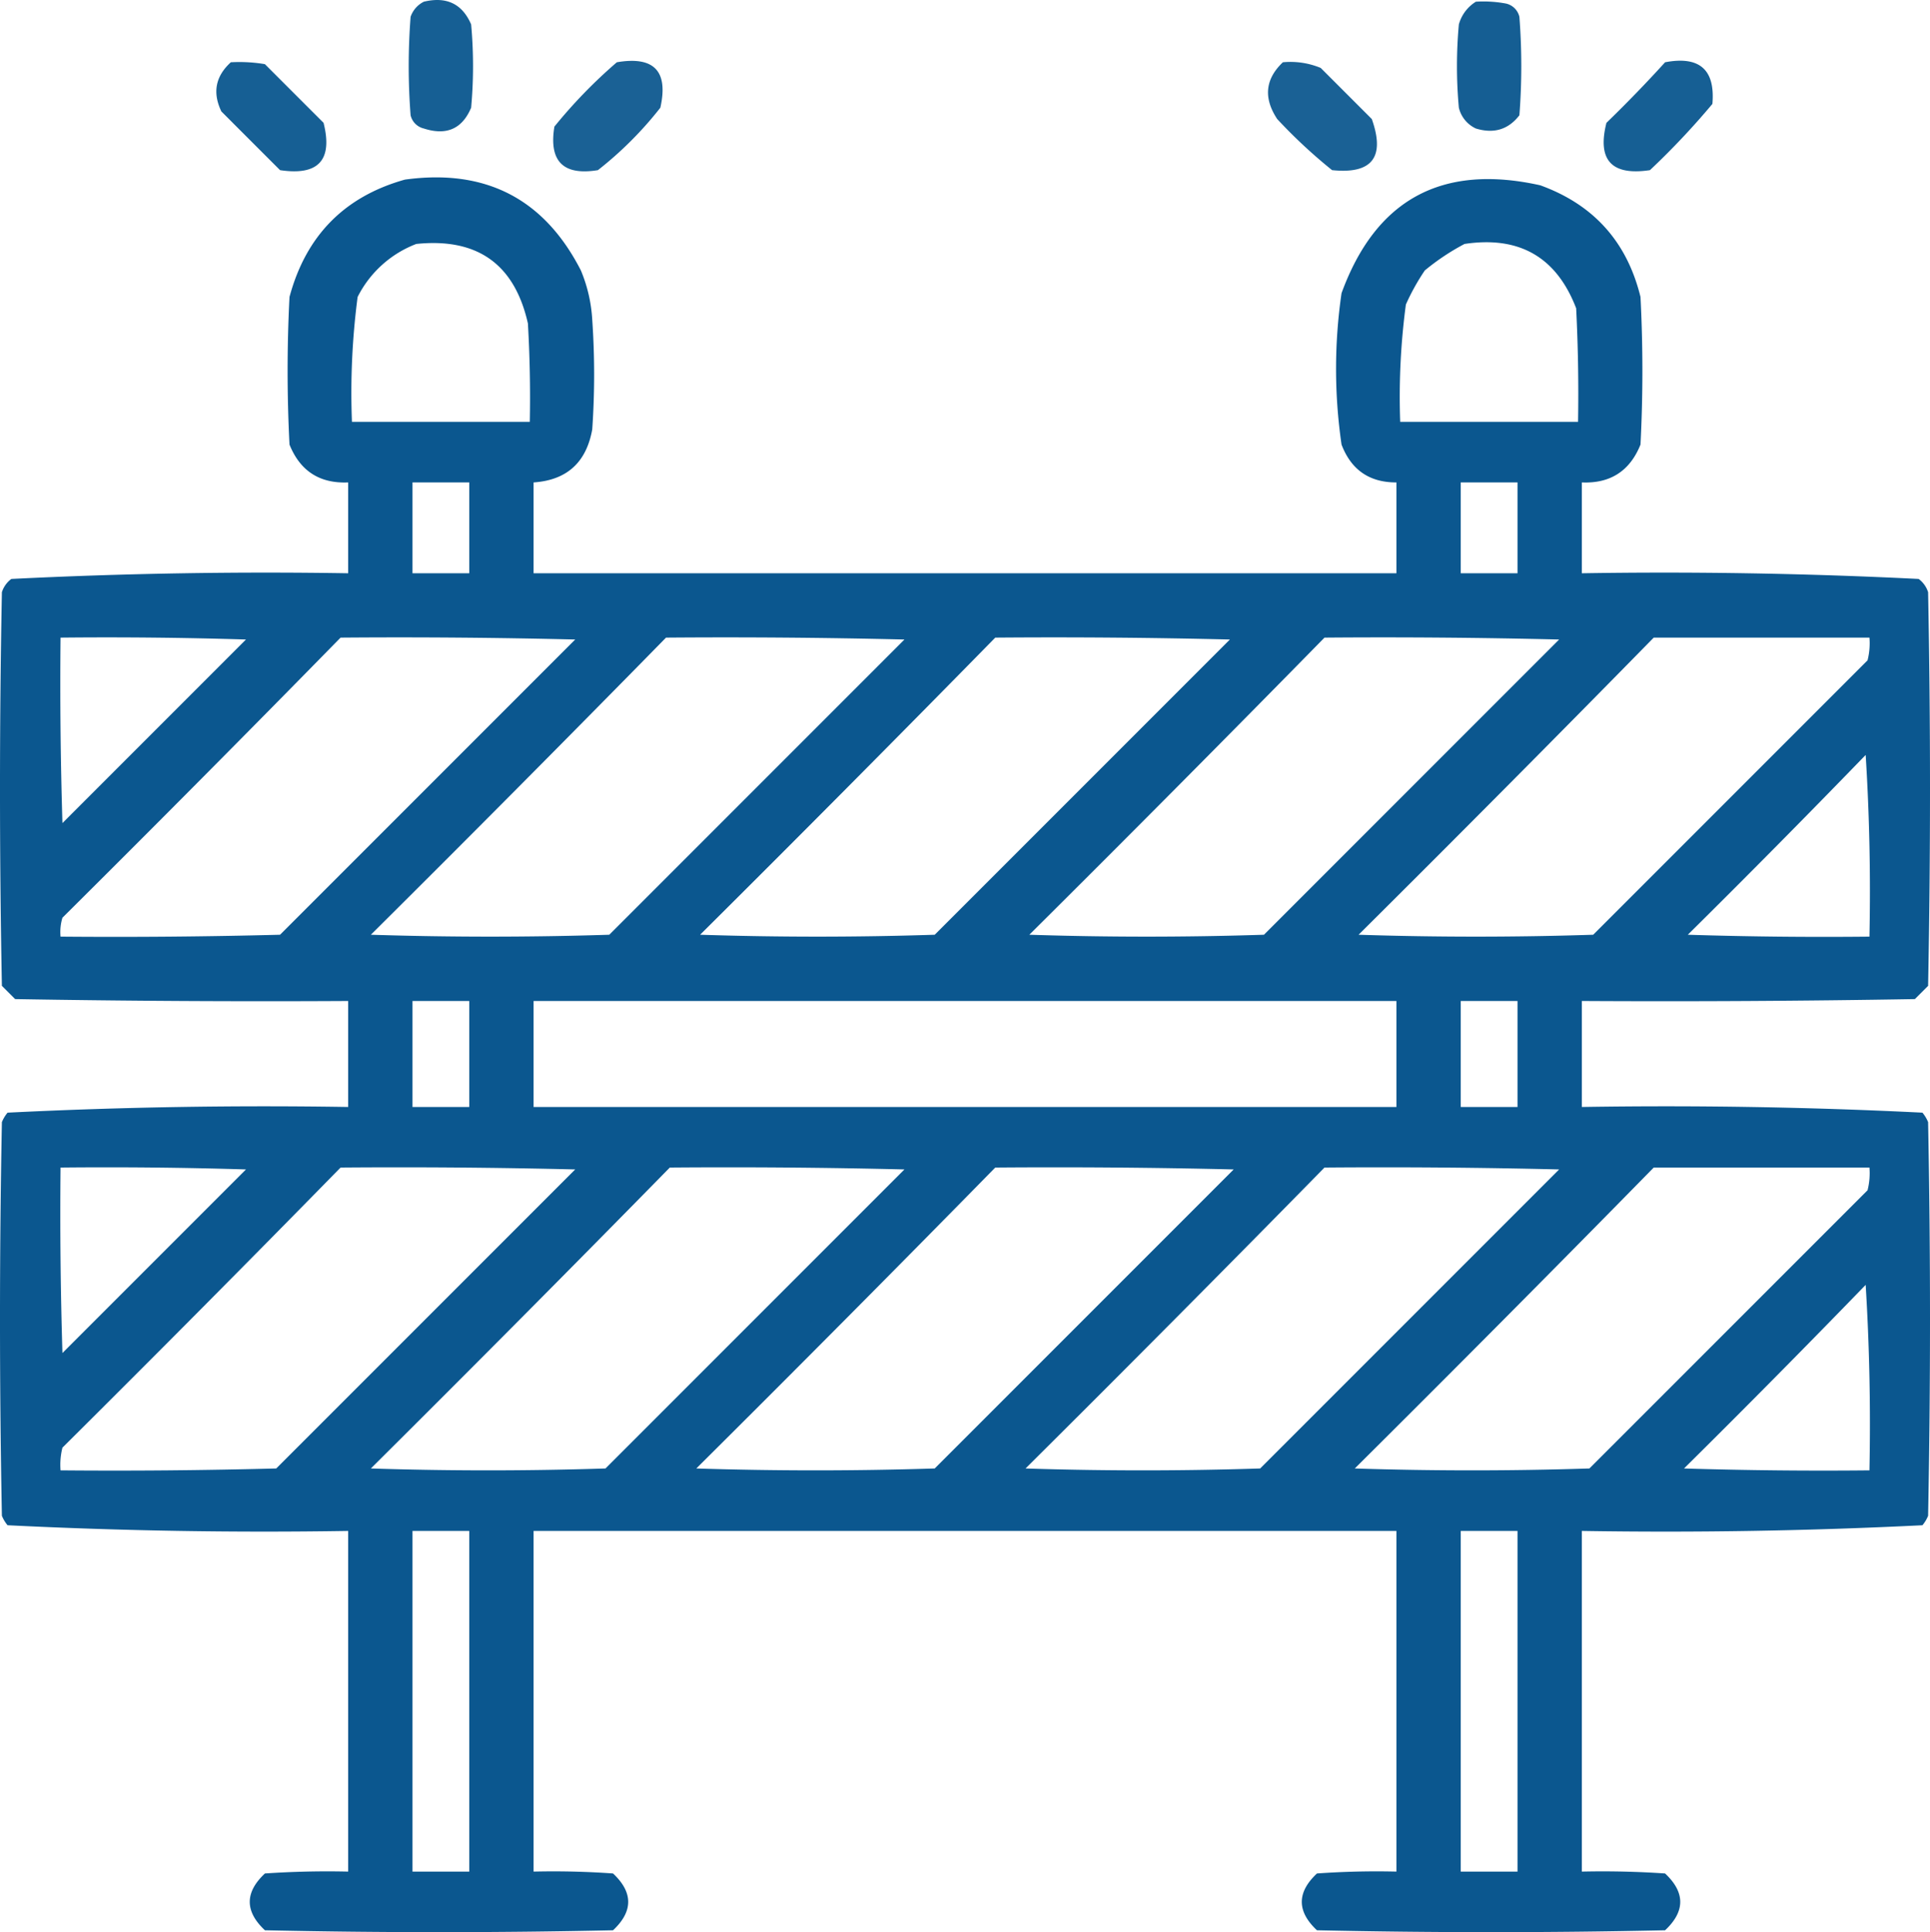 <svg xmlns="http://www.w3.org/2000/svg" width="510" height="510.45" viewBox="0 0 510 510.45"><g transform="translate(-0.5 -0.05)"><path d="M112.5.5q8.983-2.152,12.5,6a121.19,121.19,0,0,1,0,22q-3.531,8.392-12.5,5.5a4.685,4.685,0,0,1-3.5-3.5,169.166,169.166,0,0,1,0-26A6.992,6.992,0,0,1,112.5.5Z" fill="#00508a" fill-rule="evenodd" opacity="0.913"/><path d="M390.5.5a32.438,32.438,0,0,1,8,.5A4.685,4.685,0,0,1,402,4.5a169.168,169.168,0,0,1,0,26q-4.367,5.666-11.5,3.5a8.135,8.135,0,0,1-4.5-5.5,121.191,121.191,0,0,1,0-22A10.278,10.278,0,0,1,390.5.5Z" fill="#00508a" fill-rule="evenodd" opacity="0.915"/><path d="M61.5,16.5a40.936,40.936,0,0,1,9,.5L86,32.5Q89.717,47.287,74.5,45L59,29.5Q55.409,22.041,61.5,16.5Z" fill="#00508a" fill-rule="evenodd" opacity="0.913"/><path d="M163.5,16.5q14.745-2.506,11.5,12A96.582,96.582,0,0,1,158.5,45Q144.749,47.25,147,33.5A132.781,132.781,0,0,1,163.5,16.5Z" fill="#00508a" fill-rule="evenodd" opacity="0.895"/><path d="M339.5,16.5a20.885,20.885,0,0,1,10,1.5L363,31.5q5.359,15.133-10.5,13.5A138.25,138.25,0,0,1,338,31.5Q332.484,23.15,339.5,16.5Z" fill="#00508a" fill-rule="evenodd" opacity="0.895"/><path d="M440.5,16.5q13.659-2.581,12.5,11A203.814,203.814,0,0,1,436.5,45Q421.283,47.287,425,32.5,433.055,24.7,440.5,16.5Z" fill="#00508a" fill-rule="evenodd" opacity="0.913"/><path d="M107.5,47.5q31.973-4.392,46.5,24a39.482,39.482,0,0,1,3,13,210.393,210.393,0,0,1,0,29q-2.354,13.108-15.5,14v24h228v-24q-10.682.03-14.5-10a138.75,138.75,0,0,1,0-40Q368.551,40.343,407.5,49q21.145,7.646,26.5,29.5a380.315,380.315,0,0,1,0,39q-4.221,10.485-15.5,10v24q44.6-.714,89,1.5a6.978,6.978,0,0,1,2.5,3.5q1,52,0,104l-3.5,3.5q-44,.75-88,.5v28q45.132-.726,90,1.5a9.454,9.454,0,0,1,1.5,2.5q1,52,0,104a9.454,9.454,0,0,1-1.5,2.5q-44.868,2.226-90,1.5v90q11.012-.249,22,.5,8,7.5,0,15-46,1-92,0-8-7.5,0-15,10.488-.75,21-.5v-90h-228v90q10.512-.249,21,.5,8,7.5,0,15-46,1-92,0-8-7.5,0-15,10.989-.75,22-.5v-90q-45.132.726-90-1.5A9.467,9.467,0,0,1,1,400.5q-1-52,0-104A9.467,9.467,0,0,1,2.5,294q44.868-2.226,90-1.5v-28q-44,.25-88-.5L1,260.5q-1-52,0-104A6.977,6.977,0,0,1,3.5,153q44.405-2.214,89-1.5v-24q-11.279.484-15.5-10a380.48,380.48,0,0,1,0-39Q83.537,54.215,107.5,47.5Zm3,17q24.214-2.508,29.5,21,.75,12.99.5,26h-47a195.125,195.125,0,0,1,1.5-33A28.879,28.879,0,0,1,110.5,64.5Zm277,0q21.721-3.273,29.5,17,.75,14.992.5,30h-47a184.5,184.5,0,0,1,1.5-31,59.022,59.022,0,0,1,5-9A61.084,61.084,0,0,1,387.5,64.5Zm-278,63h15v24h-15Zm277,0h15v24h-15Zm-370,41q24.505-.251,49,.5L17,217.5Q16.25,193,16.5,168.5Zm74,0q31-.251,62,.5l-78,78q-29,.75-58,.5a12.935,12.935,0,0,1,.5-5Q54.052,205.7,90.5,168.5Zm86,0q31.5-.251,63,.5l-78,78q-31.5,1-63,0Q137.8,207.947,176.5,168.5Zm87,0q31-.251,62,.5l-78,78q-31,1-62,0Q224.8,207.947,263.5,168.5Zm87,0q31-.251,62,.5l-78,78q-31,1-62,0Q311.8,207.947,350.5,168.5Zm87,0h57a18.454,18.454,0,0,1-.5,6L421.5,247q-31,1-62,0Q398.8,207.947,437.5,168.5Zm56,31q1.494,23.737,1,48-24,.251-48-.5Q470.3,223.448,493.5,199.5Zm-384,65h15v28h-15Zm32,0h228v28h-228Zm245,0h15v28h-15Zm-370,44q24.505-.25,49,.5L17,357.5Q16.25,333.005,16.5,308.5Zm74,0q31-.25,62,.5l-79,79q-28.5.75-57,.5a18.437,18.437,0,0,1,.5-6Q54.052,345.7,90.5,308.5Zm87,0q31-.25,62,.5l-79,79q-31,1-62,0Q138.3,348.448,177.5,308.5Zm86,0q31.5-.25,63,.5l-79,79q-31.5,1-63,0Q224.3,348.448,263.5,308.5Zm87,0q31-.25,62,.5l-79,79q-31,1-62,0Q311.3,348.448,350.5,308.5Zm87,0h57a18.454,18.454,0,0,1-.5,6L420.5,388q-31,1-62,0Q398.3,348.448,437.5,308.5Zm56,31q1.494,24.237,1,49-24.506.25-49-.5Q469.8,363.947,493.5,339.5Zm-384,65h15v90h-15Zm277,0h15v90h-15Z" fill="#00508a" fill-rule="evenodd" opacity="0.955"/></g></svg>